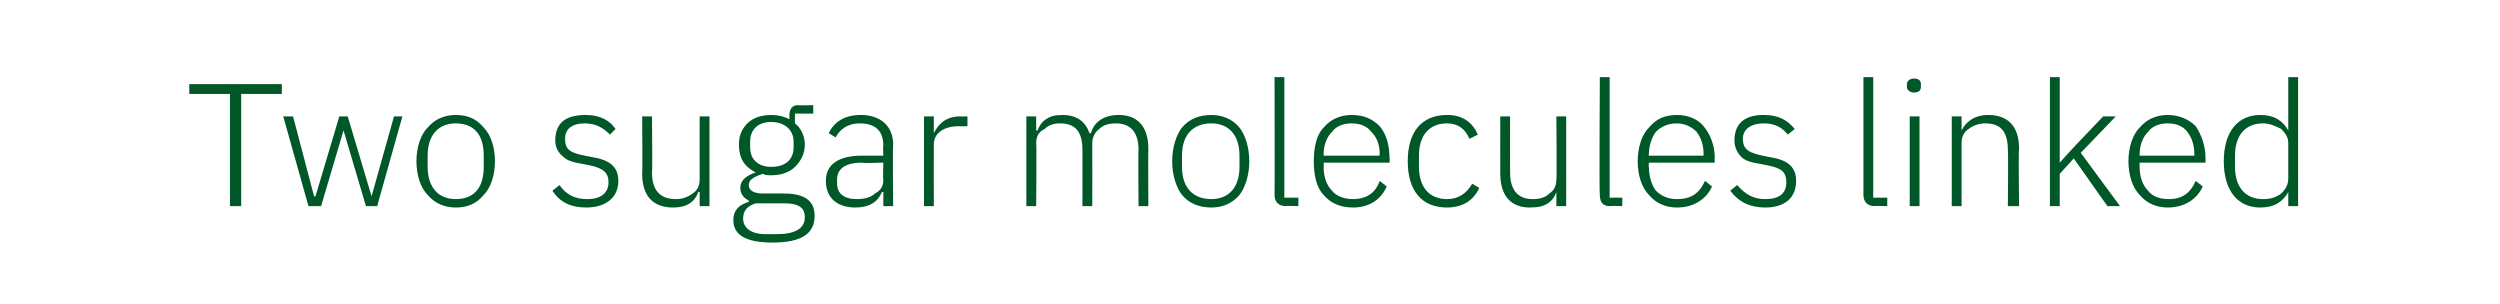 <?xml version="1.0" standalone="no"?><!DOCTYPE svg PUBLIC "-//W3C//DTD SVG 1.1//EN" "http://www.w3.org/Graphics/SVG/1.1/DTD/svg11.dtd"><svg xmlns="http://www.w3.org/2000/svg" version="1.1" width="178.3px" height="21.7px" viewBox="0 -5 178.3 21.7" style="top:-5px">  <desc>Two sugar molecules linked</desc>  <defs/>  <g id="Polygon142648">    <path d="M 20.1 1.7 L 20.1 1 L 13.5 1 L 13.5 1.7 L 16.4 1.7 L 16.4 9.7 L 17.2 9.7 L 17.2 1.7 L 20.1 1.7 Z M 22 9.7 L 22.9 9.7 L 24.5 4.3 L 24.5 4.3 L 26.1 9.7 L 26.9 9.7 L 28.7 3.3 L 28.1 3.3 L 26.5 9 L 26.5 9 L 24.8 3.3 L 24.2 3.3 L 22.5 9 L 22.4 9 L 20.9 3.3 L 20.2 3.3 L 22 9.7 Z M 34.5 8.9 C 35 8.4 35.3 7.5 35.3 6.5 C 35.3 5.5 35 4.6 34.5 4.1 C 34 3.5 33.4 3.2 32.5 3.2 C 31.7 3.2 31 3.5 30.5 4.1 C 30 4.6 29.7 5.5 29.7 6.5 C 29.7 7.5 30 8.4 30.5 8.9 C 31 9.5 31.7 9.8 32.5 9.8 C 33.4 9.8 34 9.5 34.5 8.9 Z M 30.5 6.9 C 30.5 6.9 30.5 6.1 30.5 6.1 C 30.5 4.6 31.3 3.8 32.5 3.8 C 33.8 3.8 34.5 4.6 34.5 6.1 C 34.5 6.1 34.5 6.9 34.5 6.9 C 34.5 8.4 33.8 9.2 32.5 9.2 C 31.3 9.2 30.5 8.4 30.5 6.9 Z M 44.1 7.9 C 44.1 6.9 43.5 6.4 42.2 6.2 C 42.2 6.2 41.7 6.1 41.7 6.1 C 40.7 5.9 40.3 5.7 40.3 4.9 C 40.3 4.2 40.8 3.8 41.7 3.8 C 42.6 3.8 43.1 4.2 43.5 4.6 C 43.5 4.6 43.9 4.2 43.9 4.2 C 43.5 3.6 42.8 3.2 41.8 3.2 C 41.2 3.2 40.6 3.3 40.2 3.6 C 39.8 3.9 39.6 4.4 39.6 5 C 39.6 5.5 39.8 5.9 40.2 6.2 C 40.5 6.5 41 6.6 41.6 6.7 C 41.6 6.7 42.1 6.8 42.1 6.8 C 43 7 43.4 7.3 43.4 8 C 43.4 8.8 42.8 9.2 41.9 9.2 C 41 9.2 40.4 8.9 39.9 8.2 C 39.9 8.2 39.4 8.6 39.4 8.6 C 39.9 9.4 40.7 9.8 41.8 9.8 C 43.2 9.8 44.1 9.1 44.1 7.9 Z M 49.9 9.7 L 50.6 9.7 L 50.6 3.3 L 49.9 3.3 C 49.9 3.3 49.89 7.77 49.9 7.8 C 49.9 8.3 49.7 8.6 49.4 8.8 C 49 9.1 48.6 9.2 48.2 9.2 C 47.1 9.2 46.5 8.6 46.5 7.3 C 46.54 7.27 46.5 3.3 46.5 3.3 L 45.8 3.3 C 45.8 3.3 45.83 7.4 45.8 7.4 C 45.8 9 46.6 9.8 48 9.8 C 48.5 9.8 48.9 9.7 49.2 9.5 C 49.5 9.3 49.7 9 49.8 8.7 C 49.84 8.67 49.9 8.7 49.9 8.7 L 49.9 9.7 Z M 55.9 8.8 C 55.9 8.8 54.4 8.8 54.4 8.8 C 53.8 8.8 53.4 8.6 53.4 8.2 C 53.4 7.8 53.8 7.6 54.4 7.4 C 54.6 7.5 54.8 7.5 55 7.5 C 55.7 7.5 56.3 7.3 56.7 6.9 C 57.1 6.5 57.4 6 57.4 5.3 C 57.4 4.7 57.1 4.1 56.7 3.8 C 56.68 3.76 56.7 3.1 56.7 3.1 L 58 3.1 L 58 2.5 C 58 2.5 56.88 2.53 56.9 2.5 C 56.5 2.5 56.3 2.8 56.3 3.2 C 56.3 3.2 56.3 3.5 56.3 3.5 C 55.9 3.3 55.5 3.2 55 3.2 C 54.3 3.2 53.7 3.4 53.3 3.8 C 52.9 4.2 52.7 4.7 52.7 5.3 C 52.7 6.3 53.1 6.9 53.9 7.3 C 53.9 7.3 53.9 7.3 53.9 7.3 C 53.3 7.5 52.8 7.8 52.8 8.4 C 52.8 8.8 53 9.1 53.4 9.3 C 53.4 9.3 53.4 9.4 53.4 9.4 C 52.7 9.6 52.3 10 52.3 10.7 C 52.3 11.7 53.1 12.3 55.1 12.3 C 57.1 12.3 58.1 11.7 58.1 10.4 C 58.1 9.4 57.5 8.8 55.9 8.8 Z M 55.4 11.7 C 55.4 11.7 54.6 11.7 54.6 11.7 C 53.5 11.7 53 11.2 53 10.6 C 53 10 53.3 9.7 53.9 9.5 C 53.9 9.5 55.9 9.5 55.9 9.5 C 57.1 9.5 57.4 9.9 57.4 10.5 C 57.4 11.3 56.7 11.7 55.4 11.7 Z M 53.5 5.5 C 53.5 5.5 53.5 5.1 53.5 5.1 C 53.5 4.3 54 3.7 55 3.7 C 56 3.7 56.6 4.3 56.6 5.1 C 56.6 5.1 56.6 5.5 56.6 5.5 C 56.6 6.4 56 6.9 55 6.9 C 54.1 6.9 53.5 6.4 53.5 5.5 Z M 63.7 5.3 C 63.66 5.29 63.7 9.7 63.7 9.7 L 63 9.7 L 63 8.7 C 63 8.7 62.93 8.67 62.9 8.7 C 62.6 9.4 62 9.8 61 9.8 C 59.7 9.8 58.9 9.1 58.9 7.9 C 58.9 6.8 59.7 6.1 61.5 6.1 C 61.49 6.11 63 6.1 63 6.1 C 63 6.1 62.96 5.37 63 5.4 C 63 4.3 62.4 3.8 61.3 3.8 C 60.5 3.8 59.9 4.2 59.6 4.8 C 59.6 4.8 59.1 4.5 59.1 4.5 C 59.5 3.7 60.2 3.2 61.4 3.2 C 62.8 3.2 63.7 4 63.7 5.3 Z M 63 6.6 C 63 6.6 61.47 6.65 61.5 6.6 C 60.2 6.6 59.7 7.1 59.7 7.8 C 59.7 7.8 59.7 8.1 59.7 8.1 C 59.7 8.8 60.2 9.2 61.1 9.2 C 61.6 9.2 62.1 9.1 62.4 8.8 C 62.8 8.6 63 8.3 63 7.8 C 62.96 7.82 63 6.6 63 6.6 Z M 66.6 9.7 C 66.6 9.7 66.59 5.33 66.6 5.3 C 66.6 4.5 67.3 4 68.4 4 C 68.4 4.02 69 4 69 4 L 69 3.3 C 69 3.3 68.54 3.32 68.5 3.3 C 67.4 3.3 66.9 3.9 66.6 4.5 C 66.64 4.46 66.6 4.5 66.6 4.5 L 66.6 3.3 L 65.9 3.3 L 65.9 9.7 L 66.6 9.7 Z M 73.9 9.7 C 73.9 9.7 73.94 5.21 73.9 5.2 C 73.9 4.7 74.1 4.4 74.5 4.2 C 74.8 3.9 75.2 3.8 75.6 3.8 C 76.7 3.8 77.2 4.4 77.2 5.7 C 77.2 5.72 77.2 9.7 77.2 9.7 L 77.9 9.7 C 77.9 9.7 77.91 5.22 77.9 5.2 C 77.9 4.8 78.1 4.4 78.4 4.2 C 78.7 3.9 79.1 3.8 79.6 3.8 C 80.6 3.8 81.2 4.4 81.2 5.7 C 81.17 5.72 81.2 9.7 81.2 9.7 L 81.9 9.7 C 81.9 9.7 81.88 5.59 81.9 5.6 C 81.9 4 81.1 3.2 79.8 3.2 C 78.6 3.2 78 3.8 77.8 4.5 C 77.8 4.5 77.7 4.5 77.7 4.5 C 77.4 3.6 76.7 3.2 75.8 3.2 C 75.2 3.2 74.9 3.3 74.6 3.5 C 74.3 3.7 74.1 4 74 4.3 C 73.98 4.33 73.9 4.3 73.9 4.3 L 73.9 3.3 L 73.2 3.3 L 73.2 9.7 L 73.9 9.7 Z M 88.4 8.9 C 88.8 8.4 89.1 7.5 89.1 6.5 C 89.1 5.5 88.8 4.6 88.4 4.1 C 87.9 3.5 87.2 3.2 86.4 3.2 C 85.5 3.2 84.8 3.5 84.3 4.1 C 83.9 4.6 83.6 5.5 83.6 6.5 C 83.6 7.5 83.9 8.4 84.3 8.9 C 84.8 9.5 85.5 9.8 86.4 9.8 C 87.2 9.8 87.9 9.5 88.4 8.9 Z M 84.3 6.9 C 84.3 6.9 84.3 6.1 84.3 6.1 C 84.3 4.6 85.1 3.8 86.4 3.8 C 87.6 3.8 88.4 4.6 88.4 6.1 C 88.4 6.1 88.4 6.9 88.4 6.9 C 88.4 8.4 87.6 9.2 86.4 9.2 C 85.1 9.2 84.3 8.4 84.3 6.9 Z M 92.6 9.7 L 92.6 9.1 L 91.6 9.1 L 91.6 0.5 L 90.9 0.5 C 90.9 0.5 90.92 8.9 90.9 8.9 C 90.9 9.4 91.2 9.7 91.7 9.7 C 91.7 9.67 92.6 9.7 92.6 9.7 Z M 98.9 8.3 C 98.9 8.3 98.4 7.9 98.4 7.9 C 98.1 8.8 97.4 9.2 96.5 9.2 C 95.9 9.2 95.3 9 95 8.6 C 94.6 8.2 94.4 7.6 94.4 6.9 C 94.43 6.94 94.4 6.6 94.4 6.6 L 99.1 6.6 C 99.1 6.6 99.13 6.3 99.1 6.3 C 99.1 5.4 98.9 4.6 98.4 4 C 97.9 3.5 97.3 3.2 96.4 3.2 C 95.6 3.2 94.9 3.5 94.4 4.1 C 93.9 4.6 93.7 5.5 93.7 6.5 C 93.7 7.5 93.9 8.4 94.4 8.9 C 94.9 9.5 95.6 9.8 96.5 9.8 C 97.7 9.8 98.5 9.2 98.9 8.3 Z M 97.8 4.4 C 98.2 4.8 98.4 5.3 98.4 6 C 98.36 5.99 98.4 6.1 98.4 6.1 L 94.4 6.1 C 94.4 6.1 94.43 6.03 94.4 6 C 94.4 5.4 94.6 4.8 95 4.4 C 95.3 4 95.8 3.8 96.4 3.8 C 97 3.8 97.5 4 97.8 4.4 Z M 105.5 8.4 C 105.5 8.4 105 8.1 105 8.1 C 104.6 8.8 104 9.2 103.2 9.2 C 101.9 9.2 101.2 8.3 101.2 6.9 C 101.2 6.9 101.2 6.1 101.2 6.1 C 101.2 4.7 101.9 3.8 103.2 3.8 C 104 3.8 104.5 4.2 104.8 4.9 C 104.8 4.9 105.4 4.6 105.4 4.6 C 105 3.7 104.3 3.2 103.2 3.2 C 101.4 3.2 100.4 4.4 100.4 6.5 C 100.4 8.6 101.4 9.8 103.2 9.8 C 104.3 9.8 105.1 9.3 105.5 8.4 Z M 111 9.7 L 111.7 9.7 L 111.7 3.3 L 111 3.3 C 111 3.3 111.04 7.77 111 7.8 C 111 8.3 110.8 8.6 110.5 8.8 C 110.2 9.1 109.8 9.2 109.3 9.2 C 108.3 9.2 107.7 8.6 107.7 7.3 C 107.69 7.27 107.7 3.3 107.7 3.3 L 107 3.3 C 107 3.3 106.99 7.4 107 7.4 C 107 9 107.8 9.8 109.1 9.8 C 109.7 9.8 110.1 9.7 110.4 9.5 C 110.7 9.3 110.9 9 111 8.7 C 110.99 8.67 111 8.7 111 8.7 L 111 9.7 Z M 115.7 9.7 L 115.7 9.1 L 114.8 9.1 L 114.8 0.5 L 114.1 0.5 C 114.1 0.5 114.05 8.9 114.1 8.9 C 114.1 9.4 114.3 9.7 114.8 9.7 C 114.84 9.67 115.7 9.7 115.7 9.7 Z M 122.1 8.3 C 122.1 8.3 121.6 7.9 121.6 7.9 C 121.2 8.8 120.6 9.2 119.6 9.2 C 119 9.2 118.5 9 118.1 8.6 C 117.8 8.2 117.6 7.6 117.6 6.9 C 117.56 6.94 117.6 6.6 117.6 6.6 L 122.3 6.6 C 122.3 6.6 122.26 6.3 122.3 6.3 C 122.3 5.4 122 4.6 121.5 4 C 121.1 3.5 120.4 3.2 119.6 3.2 C 118.7 3.2 118.1 3.5 117.6 4.1 C 117.1 4.6 116.8 5.5 116.8 6.5 C 116.8 7.5 117.1 8.4 117.6 8.9 C 118.1 9.5 118.8 9.8 119.6 9.8 C 120.8 9.8 121.7 9.2 122.1 8.3 Z M 121 4.4 C 121.3 4.8 121.5 5.3 121.5 6 C 121.49 5.99 121.5 6.1 121.5 6.1 L 117.6 6.1 C 117.6 6.1 117.56 6.03 117.6 6 C 117.6 5.4 117.8 4.8 118.1 4.4 C 118.5 4 119 3.8 119.6 3.8 C 120.1 3.8 120.6 4 121 4.4 Z M 128.1 7.9 C 128.1 6.9 127.5 6.4 126.2 6.2 C 126.2 6.2 125.7 6.1 125.7 6.1 C 124.8 5.9 124.3 5.7 124.3 4.9 C 124.3 4.2 124.9 3.8 125.8 3.8 C 126.7 3.8 127.2 4.2 127.5 4.6 C 127.5 4.6 128 4.2 128 4.2 C 127.5 3.6 126.9 3.2 125.8 3.2 C 125.2 3.2 124.7 3.3 124.3 3.6 C 123.9 3.9 123.7 4.4 123.7 5 C 123.7 5.5 123.9 5.9 124.2 6.2 C 124.5 6.5 125 6.6 125.6 6.7 C 125.6 6.7 126.1 6.8 126.1 6.8 C 127.1 7 127.4 7.3 127.4 8 C 127.4 8.8 126.9 9.2 125.9 9.2 C 125.1 9.2 124.5 8.9 123.9 8.2 C 123.9 8.2 123.4 8.6 123.4 8.6 C 124 9.4 124.8 9.8 125.9 9.8 C 127.3 9.8 128.1 9.1 128.1 7.9 Z M 134.6 9.7 L 134.6 9.1 L 133.6 9.1 L 133.6 0.5 L 132.9 0.5 C 132.9 0.5 132.9 8.9 132.9 8.9 C 132.9 9.4 133.2 9.7 133.7 9.7 C 133.68 9.67 134.6 9.7 134.6 9.7 Z M 137 1.2 C 137 1.2 137 1 137 1 C 137 0.8 136.9 0.6 136.5 0.6 C 136.2 0.6 136 0.8 136 1 C 136 1 136 1.2 136 1.2 C 136 1.4 136.2 1.6 136.5 1.6 C 136.9 1.6 137 1.4 137 1.2 Z M 136.2 9.7 L 136.9 9.7 L 136.9 3.3 L 136.2 3.3 L 136.2 9.7 Z M 139.9 9.7 C 139.9 9.7 139.9 5.21 139.9 5.2 C 139.9 4.7 140.1 4.4 140.4 4.2 C 140.8 3.9 141.2 3.8 141.6 3.8 C 142.7 3.8 143.2 4.4 143.2 5.7 C 143.24 5.72 143.2 9.7 143.2 9.7 L 144 9.7 C 144 9.7 143.95 5.59 144 5.6 C 144 4 143.2 3.2 141.8 3.2 C 140.8 3.2 140.2 3.7 139.9 4.3 C 139.93 4.33 139.9 4.3 139.9 4.3 L 139.9 3.3 L 139.2 3.3 L 139.2 9.7 L 139.9 9.7 Z M 146.2 9.7 L 146.9 9.7 L 146.9 7.4 L 147.9 6.3 L 150.3 9.7 L 151.2 9.7 L 148.4 5.9 L 150.9 3.3 L 150 3.3 L 147.9 5.5 L 146.9 6.6 L 146.9 6.6 L 146.9 0.5 L 146.2 0.5 L 146.2 9.7 Z M 157.1 8.3 C 157.1 8.3 156.6 7.9 156.6 7.9 C 156.2 8.8 155.6 9.2 154.7 9.2 C 154 9.2 153.5 9 153.2 8.6 C 152.8 8.2 152.6 7.6 152.6 6.9 C 152.59 6.94 152.6 6.6 152.6 6.6 L 157.3 6.6 C 157.3 6.6 157.29 6.3 157.3 6.3 C 157.3 5.4 157 4.6 156.6 4 C 156.1 3.5 155.4 3.2 154.6 3.2 C 153.8 3.2 153.1 3.5 152.6 4.1 C 152.1 4.6 151.8 5.5 151.8 6.5 C 151.8 7.5 152.1 8.4 152.6 8.9 C 153.1 9.5 153.8 9.8 154.6 9.8 C 155.8 9.8 156.7 9.2 157.1 8.3 Z M 156 4.4 C 156.3 4.8 156.5 5.3 156.5 6 C 156.52 5.99 156.5 6.1 156.5 6.1 L 152.6 6.1 C 152.6 6.1 152.59 6.03 152.6 6 C 152.6 5.4 152.8 4.8 153.2 4.4 C 153.5 4 154 3.8 154.6 3.8 C 155.2 3.8 155.7 4 156 4.4 Z M 163.2 9.7 L 163.9 9.7 L 163.9 0.5 L 163.2 0.5 L 163.2 4.3 C 163.2 4.3 163.16 4.34 163.2 4.3 C 162.8 3.6 162.2 3.2 161.2 3.2 C 159.6 3.2 158.6 4.4 158.6 6.5 C 158.6 8.6 159.6 9.8 161.2 9.8 C 162.2 9.8 162.8 9.4 163.2 8.7 C 163.16 8.66 163.2 8.7 163.2 8.7 L 163.2 9.7 Z M 159.4 6.9 C 159.4 6.9 159.4 6.1 159.4 6.1 C 159.4 4.7 160.1 3.8 161.4 3.8 C 161.9 3.8 162.3 4 162.7 4.2 C 163 4.5 163.2 4.8 163.2 5.2 C 163.2 5.2 163.2 7.7 163.2 7.7 C 163.2 8.2 163 8.5 162.7 8.8 C 162.3 9.1 161.9 9.2 161.4 9.2 C 160.1 9.2 159.4 8.3 159.4 6.9 Z " stroke="none" fill="#005829"/>  </g></svg>